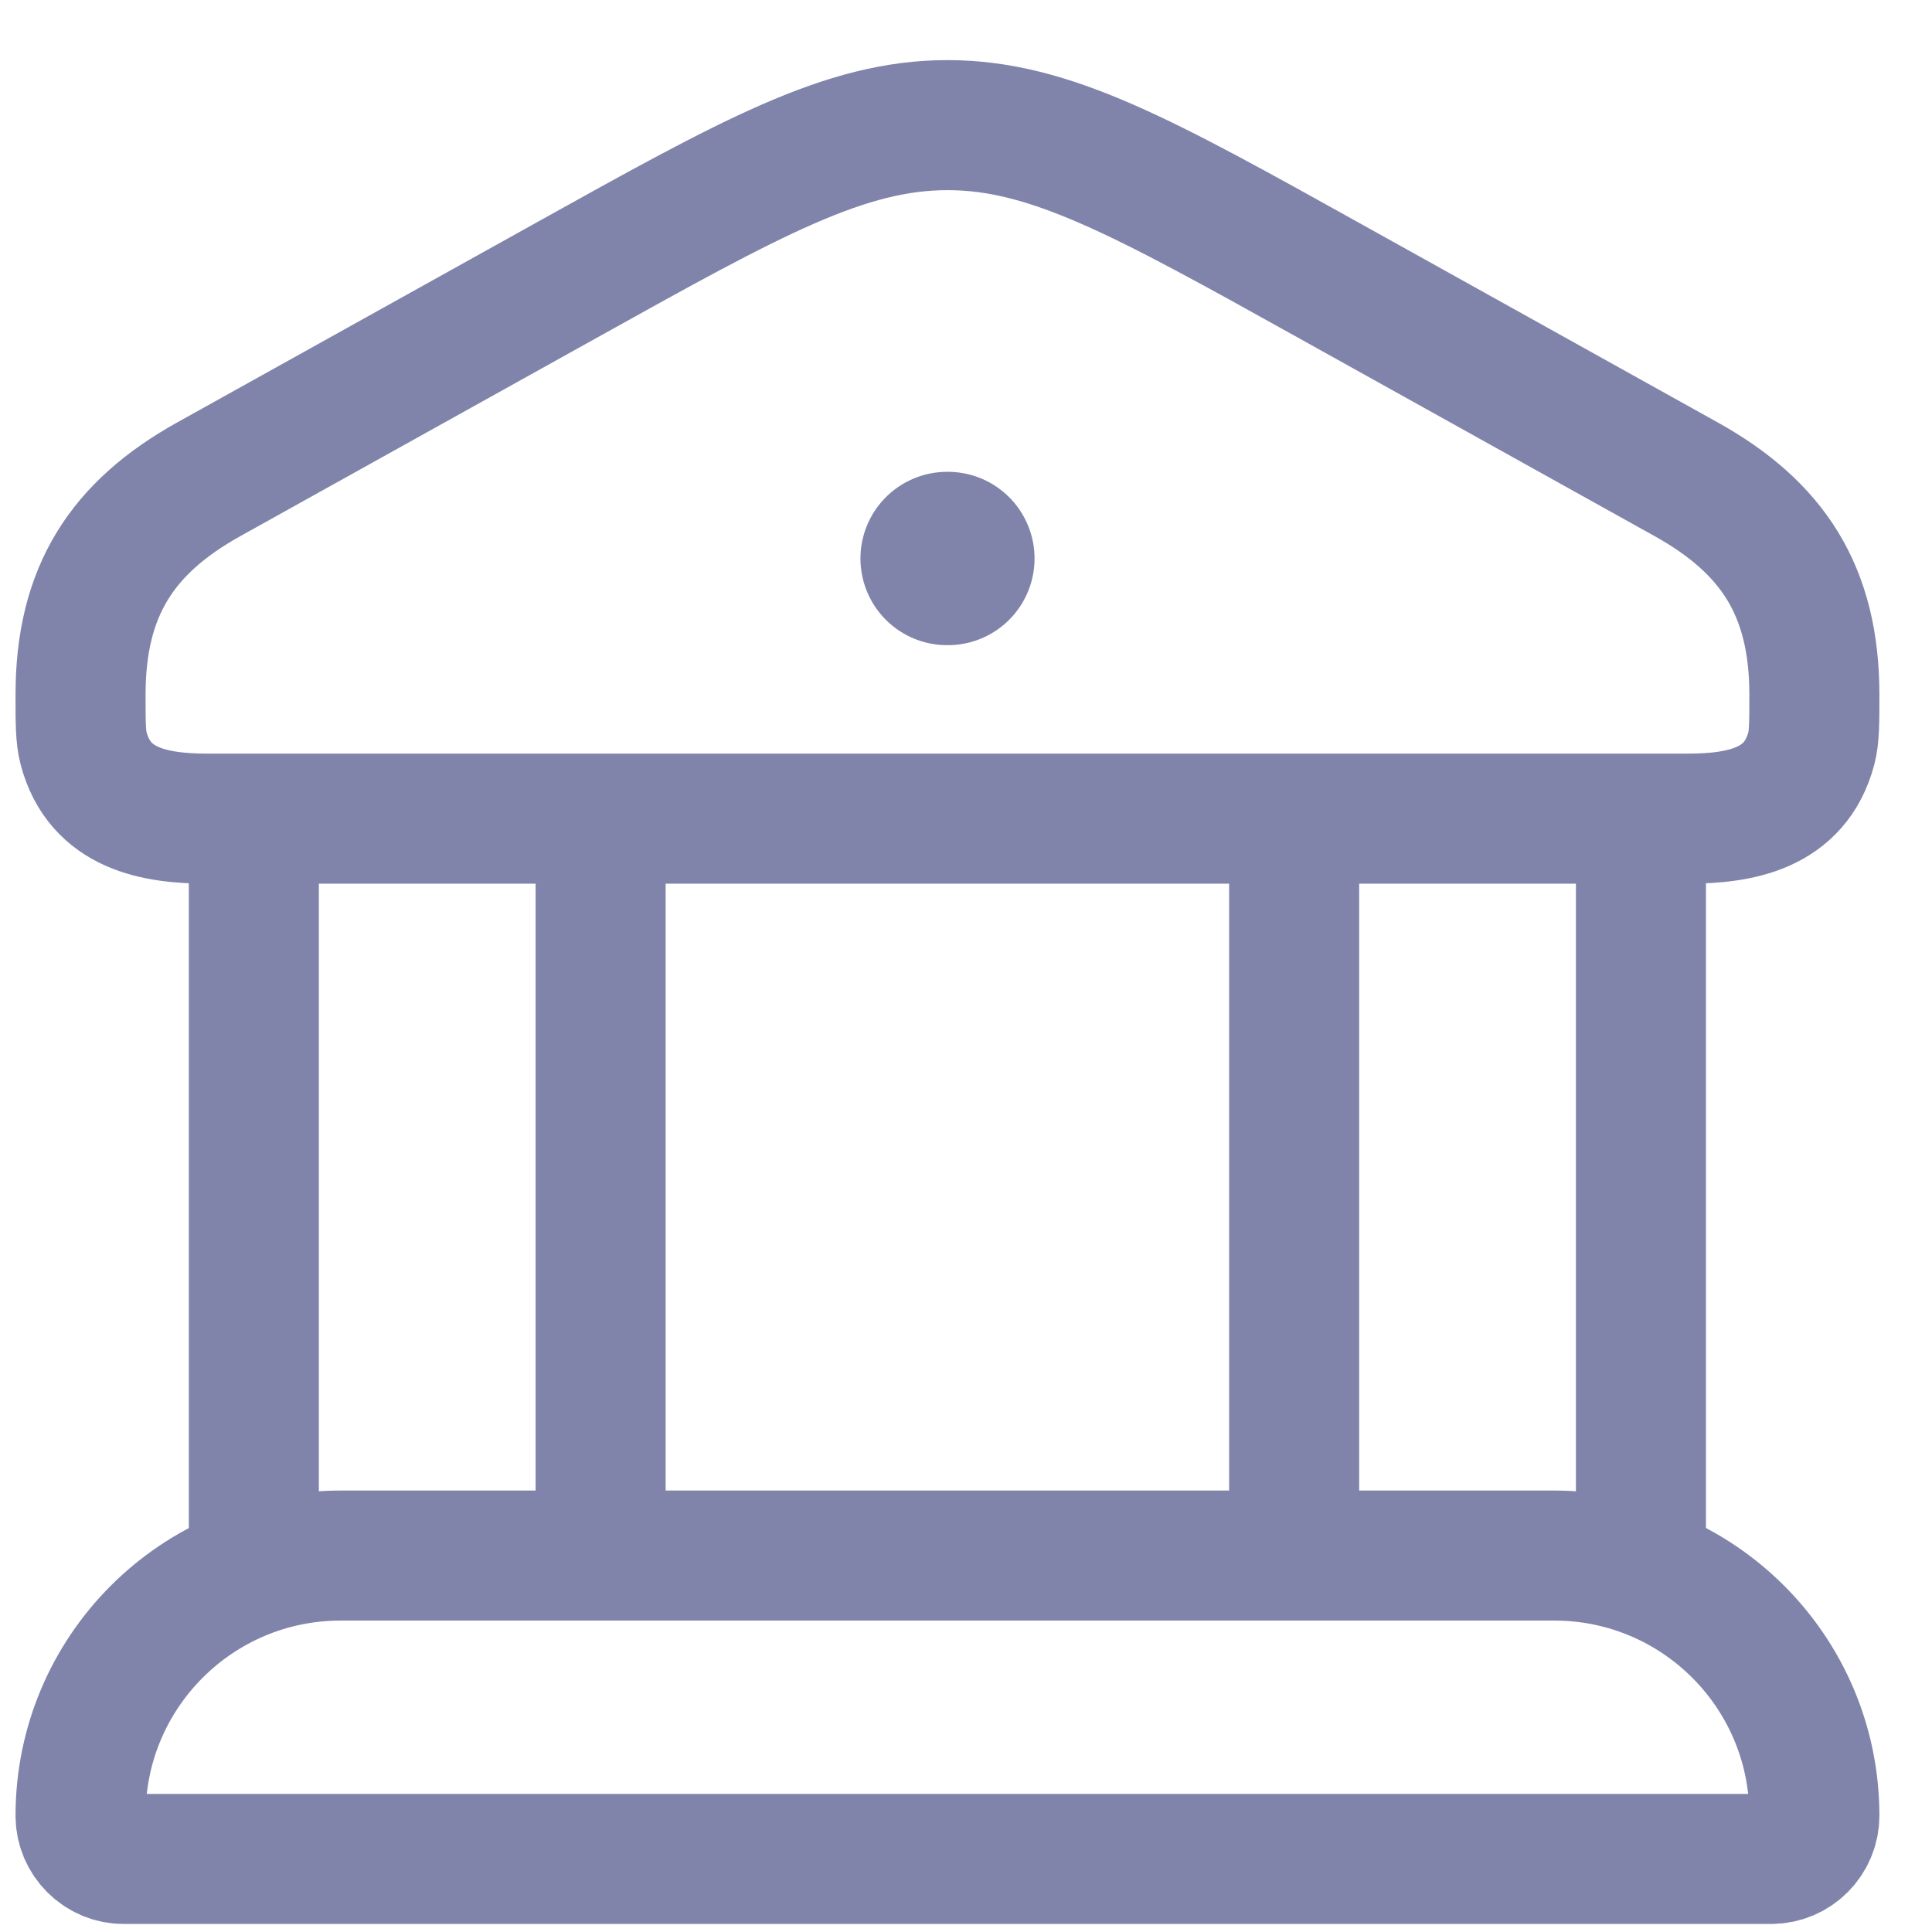 <svg width="26" height="26" viewBox="0 0 26 26" fill="none" xmlns="http://www.w3.org/2000/svg">
<path d="M1.084 9.348C1.084 7.952 1.647 7.097 2.811 6.449L7.606 3.781C10.118 2.383 11.374 1.684 12.751 1.684C14.128 1.684 15.384 2.383 17.896 3.781L22.69 6.449C23.855 7.097 24.417 7.952 24.417 9.348C24.417 9.726 24.417 9.915 24.376 10.071C24.159 10.888 23.418 11.017 22.703 11.017H2.798C2.083 11.017 1.342 10.888 1.125 10.071C1.084 9.915 1.084 9.726 1.084 9.348Z" stroke="#8084AB" stroke-width="1.75"/>
<path d="M12.746 7.516H12.756" stroke="#8084AB" stroke-width="2.333" stroke-linecap="round" stroke-linejoin="round"/>
<path d="M3.416 11.016V20.932M8.083 11.016V20.932" stroke="#8084AB" stroke-width="1.75"/>
<path d="M17.416 11.016V20.932M22.083 11.016V20.932" stroke="#8084AB" stroke-width="1.75"/>
<path d="M20.917 20.934H4.584C2.651 20.934 1.084 22.501 1.084 24.434C1.084 24.756 1.345 25.017 1.667 25.017H23.834C24.156 25.017 24.417 24.756 24.417 24.434C24.417 22.501 22.85 20.934 20.917 20.934Z" stroke="#8084AB" stroke-width="1.75"/>
</svg>
